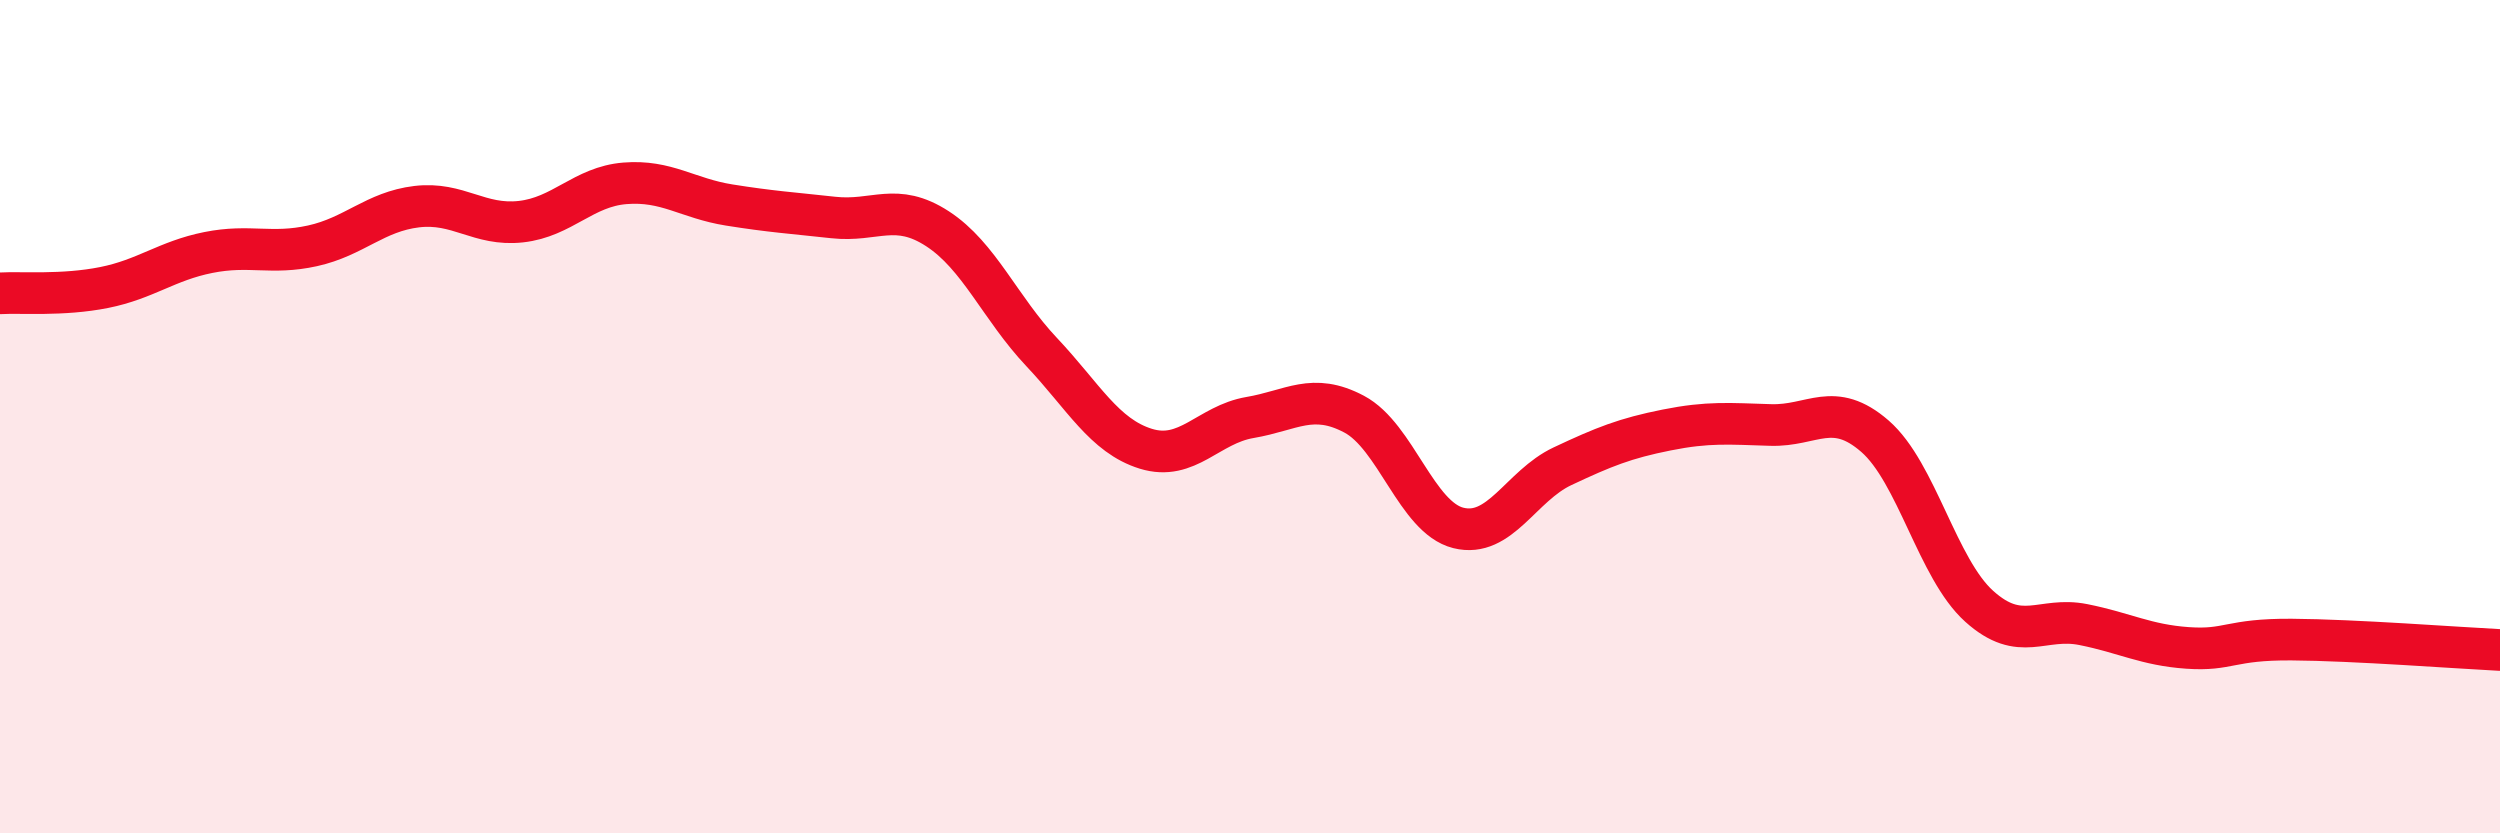 
    <svg width="60" height="20" viewBox="0 0 60 20" xmlns="http://www.w3.org/2000/svg">
      <path
        d="M 0,7.04 C 0.5,7.01 1.5,7.1 2.5,6.9 C 3.5,6.7 4,6.26 5,6.06 C 6,5.86 6.5,6.12 7.5,5.9 C 8.5,5.68 9,5.08 10,4.96 C 11,4.84 11.5,5.43 12.5,5.32 C 13.5,5.21 14,4.48 15,4.4 C 16,4.32 16.5,4.76 17.5,4.92 C 18.5,5.08 19,5.11 20,5.22 C 21,5.33 21.5,4.84 22.5,5.49 C 23.5,6.14 24,7.39 25,8.45 C 26,9.51 26.5,10.46 27.5,10.77 C 28.5,11.08 29,10.19 30,10.02 C 31,9.85 31.5,9.41 32.5,9.94 C 33.5,10.47 34,12.42 35,12.67 C 36,12.92 36.5,11.66 37.5,11.19 C 38.5,10.72 39,10.52 40,10.32 C 41,10.12 41.5,10.17 42.5,10.2 C 43.5,10.23 44,9.6 45,10.47 C 46,11.34 46.5,13.65 47.5,14.55 C 48.5,15.45 49,14.79 50,14.99 C 51,15.19 51.5,15.48 52.5,15.55 C 53.5,15.62 53.5,15.34 55,15.35 C 56.5,15.36 59,15.55 60,15.6L60 20L0 20Z"
        fill="#EB0A25"
        opacity="0.1"
        stroke-linecap="round"
        stroke-linejoin="round"
      />
      <path
        d="M 0,7.04 C 0.5,7.01 1.5,7.1 2.5,6.9 C 3.5,6.7 4,6.26 5,6.06 C 6,5.86 6.5,6.12 7.5,5.9 C 8.5,5.68 9,5.08 10,4.96 C 11,4.84 11.5,5.43 12.5,5.32 C 13.5,5.21 14,4.48 15,4.4 C 16,4.32 16.5,4.76 17.5,4.92 C 18.5,5.08 19,5.11 20,5.22 C 21,5.33 21.5,4.84 22.5,5.49 C 23.5,6.14 24,7.39 25,8.45 C 26,9.51 26.5,10.46 27.5,10.77 C 28.5,11.08 29,10.19 30,10.02 C 31,9.85 31.5,9.41 32.5,9.94 C 33.5,10.47 34,12.42 35,12.67 C 36,12.92 36.5,11.66 37.5,11.19 C 38.5,10.72 39,10.52 40,10.32 C 41,10.12 41.5,10.17 42.5,10.2 C 43.5,10.23 44,9.6 45,10.47 C 46,11.34 46.5,13.65 47.5,14.55 C 48.5,15.45 49,14.79 50,14.99 C 51,15.19 51.5,15.48 52.5,15.55 C 53.5,15.62 53.5,15.34 55,15.35 C 56.5,15.36 59,15.55 60,15.6"
        stroke="#EB0A25"
        stroke-width="1"
        fill="none"
        stroke-linecap="round"
        stroke-linejoin="round"
      />
    </svg>
  